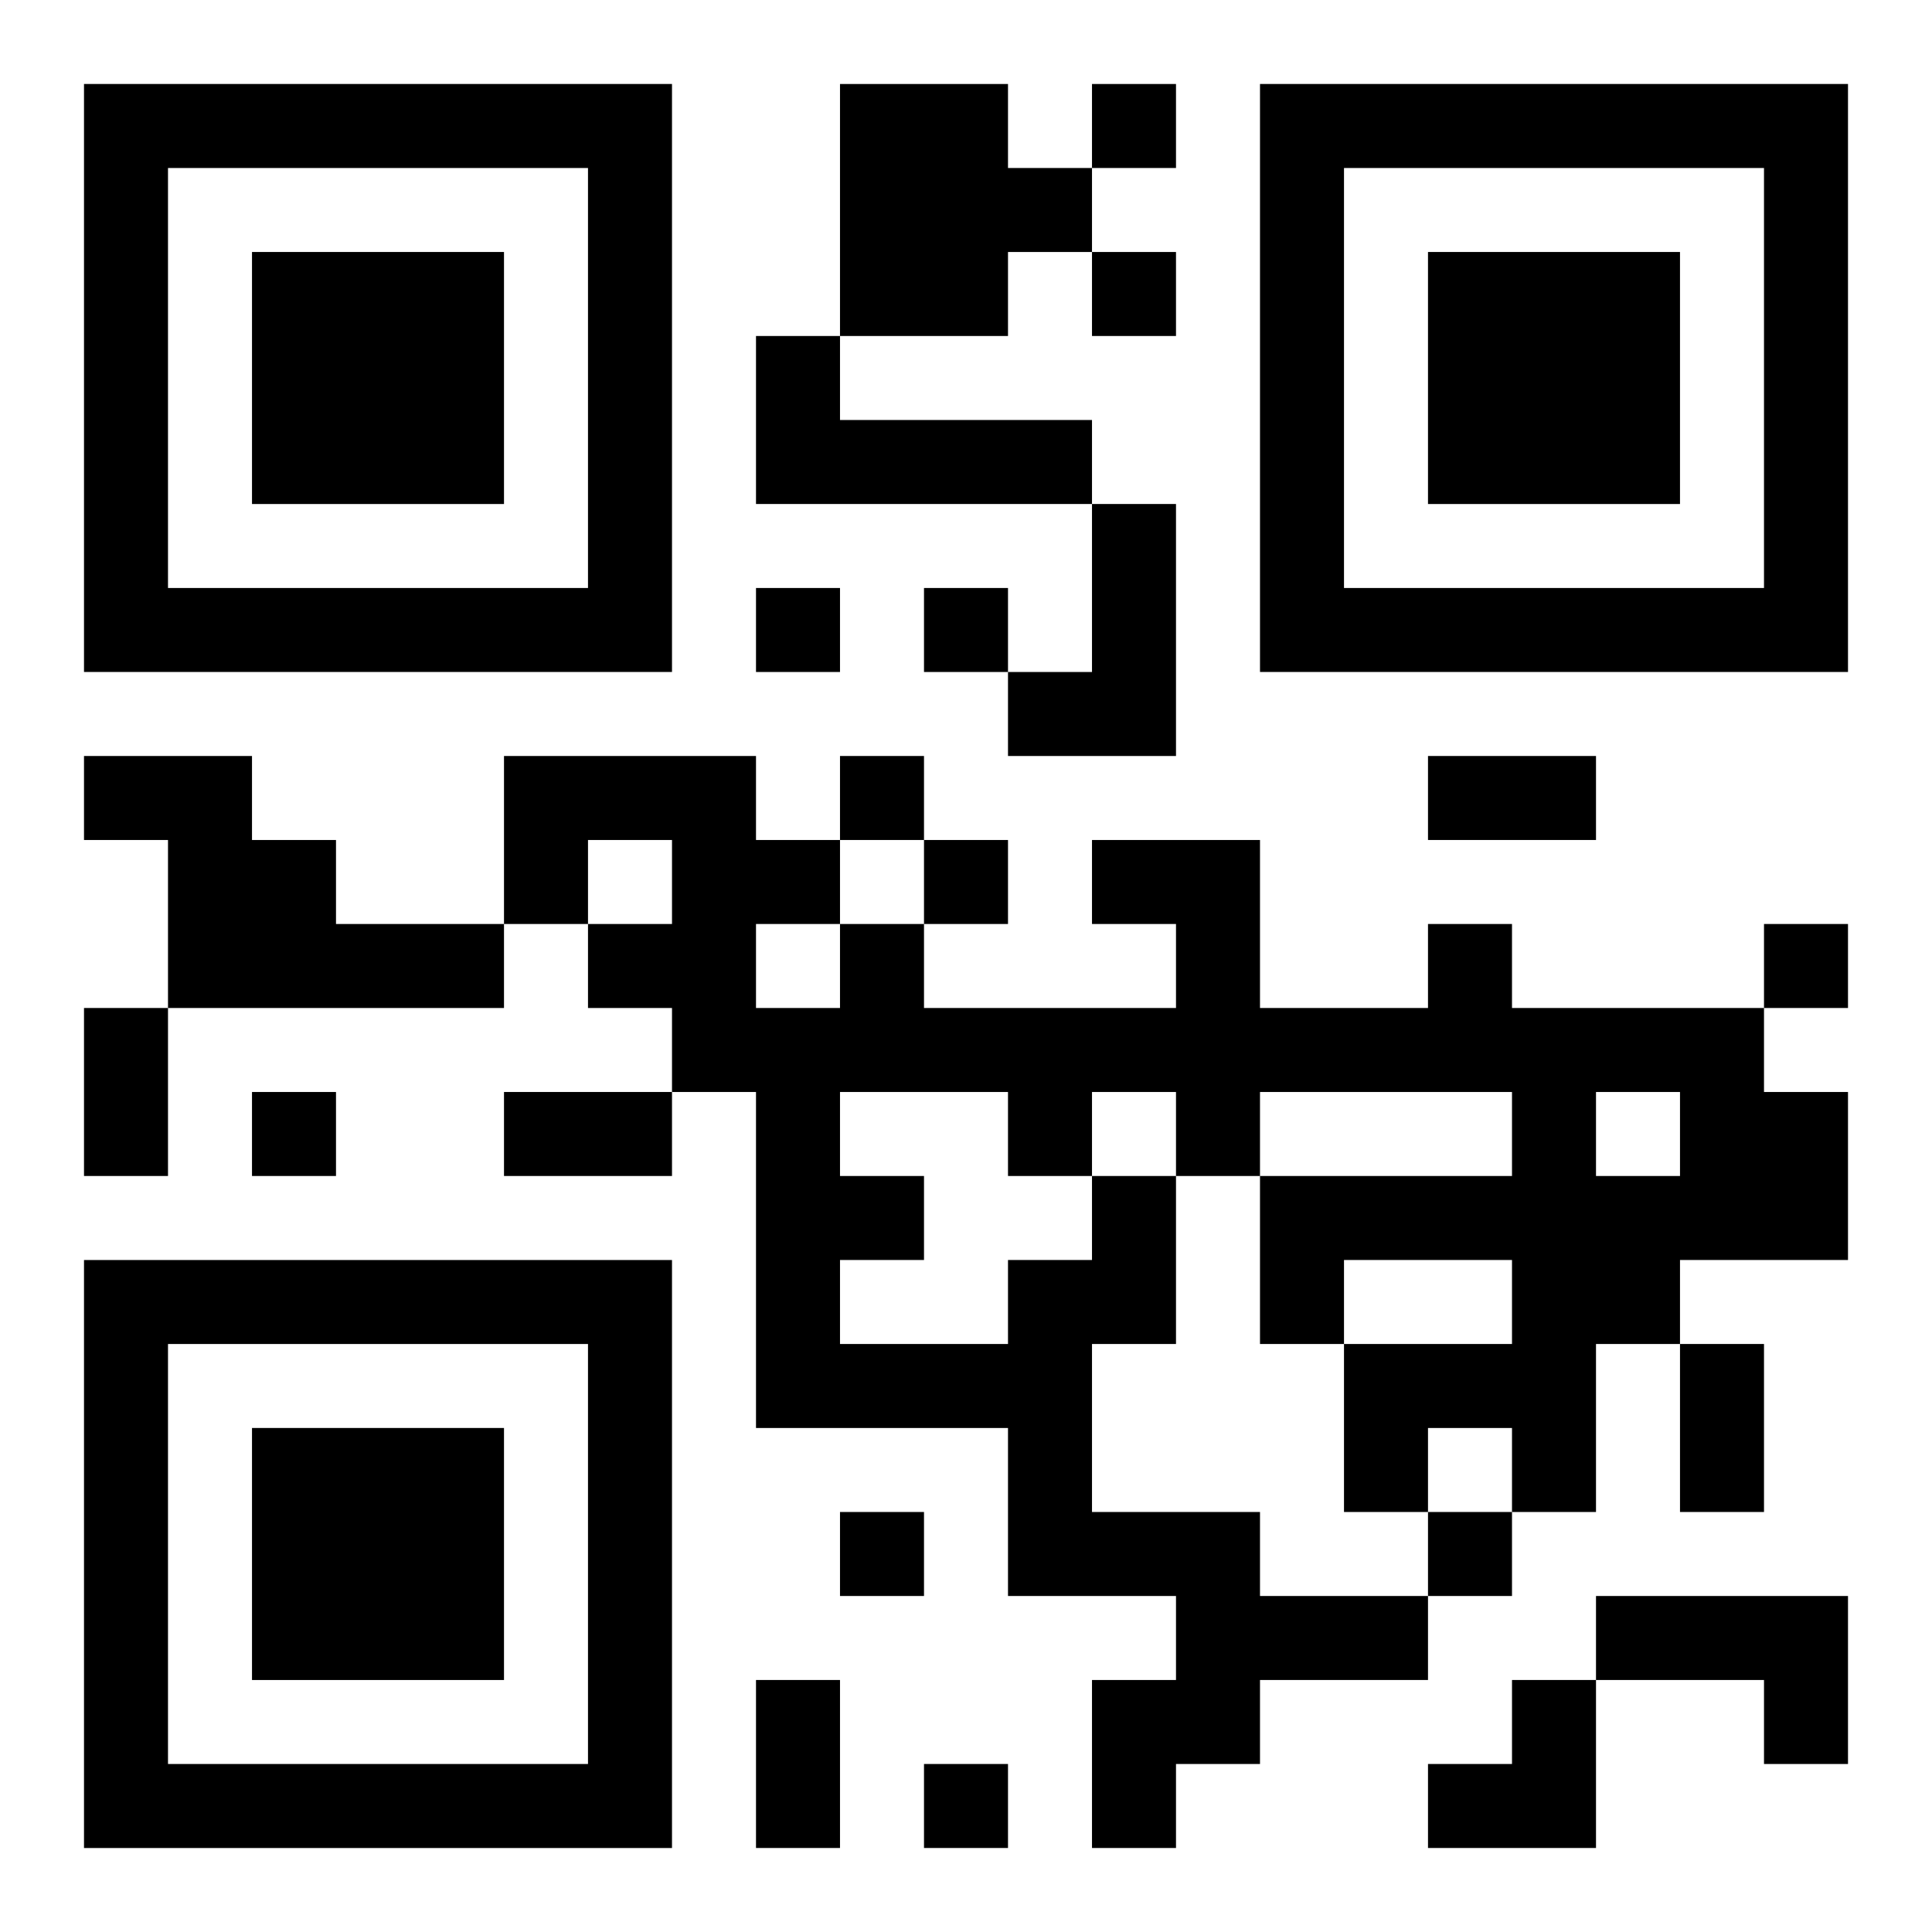 <?xml version="1.0" encoding="UTF-8"?>
<svg width="250" height="250" baseProfile="full" version="1.1" viewBox="-1 -1 23 23" xmlns="http://www.w3.org/2000/svg" xmlns:xlink="http://www.w3.org/1999/xlink"><symbol id="a"><path d="m0 7v7h7v-7h-7zm1 1h5v5h-5v-5zm1 1v3h3v-3h-3z"/></symbol><use y="-7" xlink:href="#a"/><use y="7" xlink:href="#a"/><use x="14" y="-7" xlink:href="#a"/><path d="m9 0h2v1h1v1h-1v1h-2v-3m-1 3h1v1h3v1h-4v-2m4 2h1v3h-2v-1h1v-2m-12 3h2v1h1v1h2v1h-4v-2h-1v-1m12 5h1v2h-1v2h2v1h2v1h-2v1h-1v1h-1v-2h1v-1h-2v-2h-3v-4h-1v-1h-1v-1h1v-1h-1v1h-1v-2h3v1h1v1h1v1h3v-1h-1v-1h2v2h2v-1h1v1h3v1h1v2h-2v1h-1v2h-1v-1h-1v1h-1v-2h2v-1h-2v1h-1v-2h3v-1h-3v1h-1v-1h-1v1m-4-3v1h1v-1h-1m1 2v1h1v1h-1v1h2v-1h1v-1h-1v-1h-2m9 0v1h1v-1h-1m0 6h3v2h-1v-1h-2v-1m-6-18v1h1v-1h-1m0 2v1h1v-1h-1m-4 4v1h1v-1h-1m2 0v1h1v-1h-1m-1 2v1h1v-1h-1m1 1v1h1v-1h-1m10 1v1h1v-1h-1m-18 2v1h1v-1h-1m7 5v1h1v-1h-1m7 0v1h1v-1h-1m-6 3v1h1v-1h-1m6-12h2v1h-2v-1m-16 3h1v2h-1v-2m5 1h2v1h-2v-1m14 3h1v2h-1v-2m-11 4h1v2h-1v-2m8 0m1 0h1v2h-2v-1h1z"/></svg>
